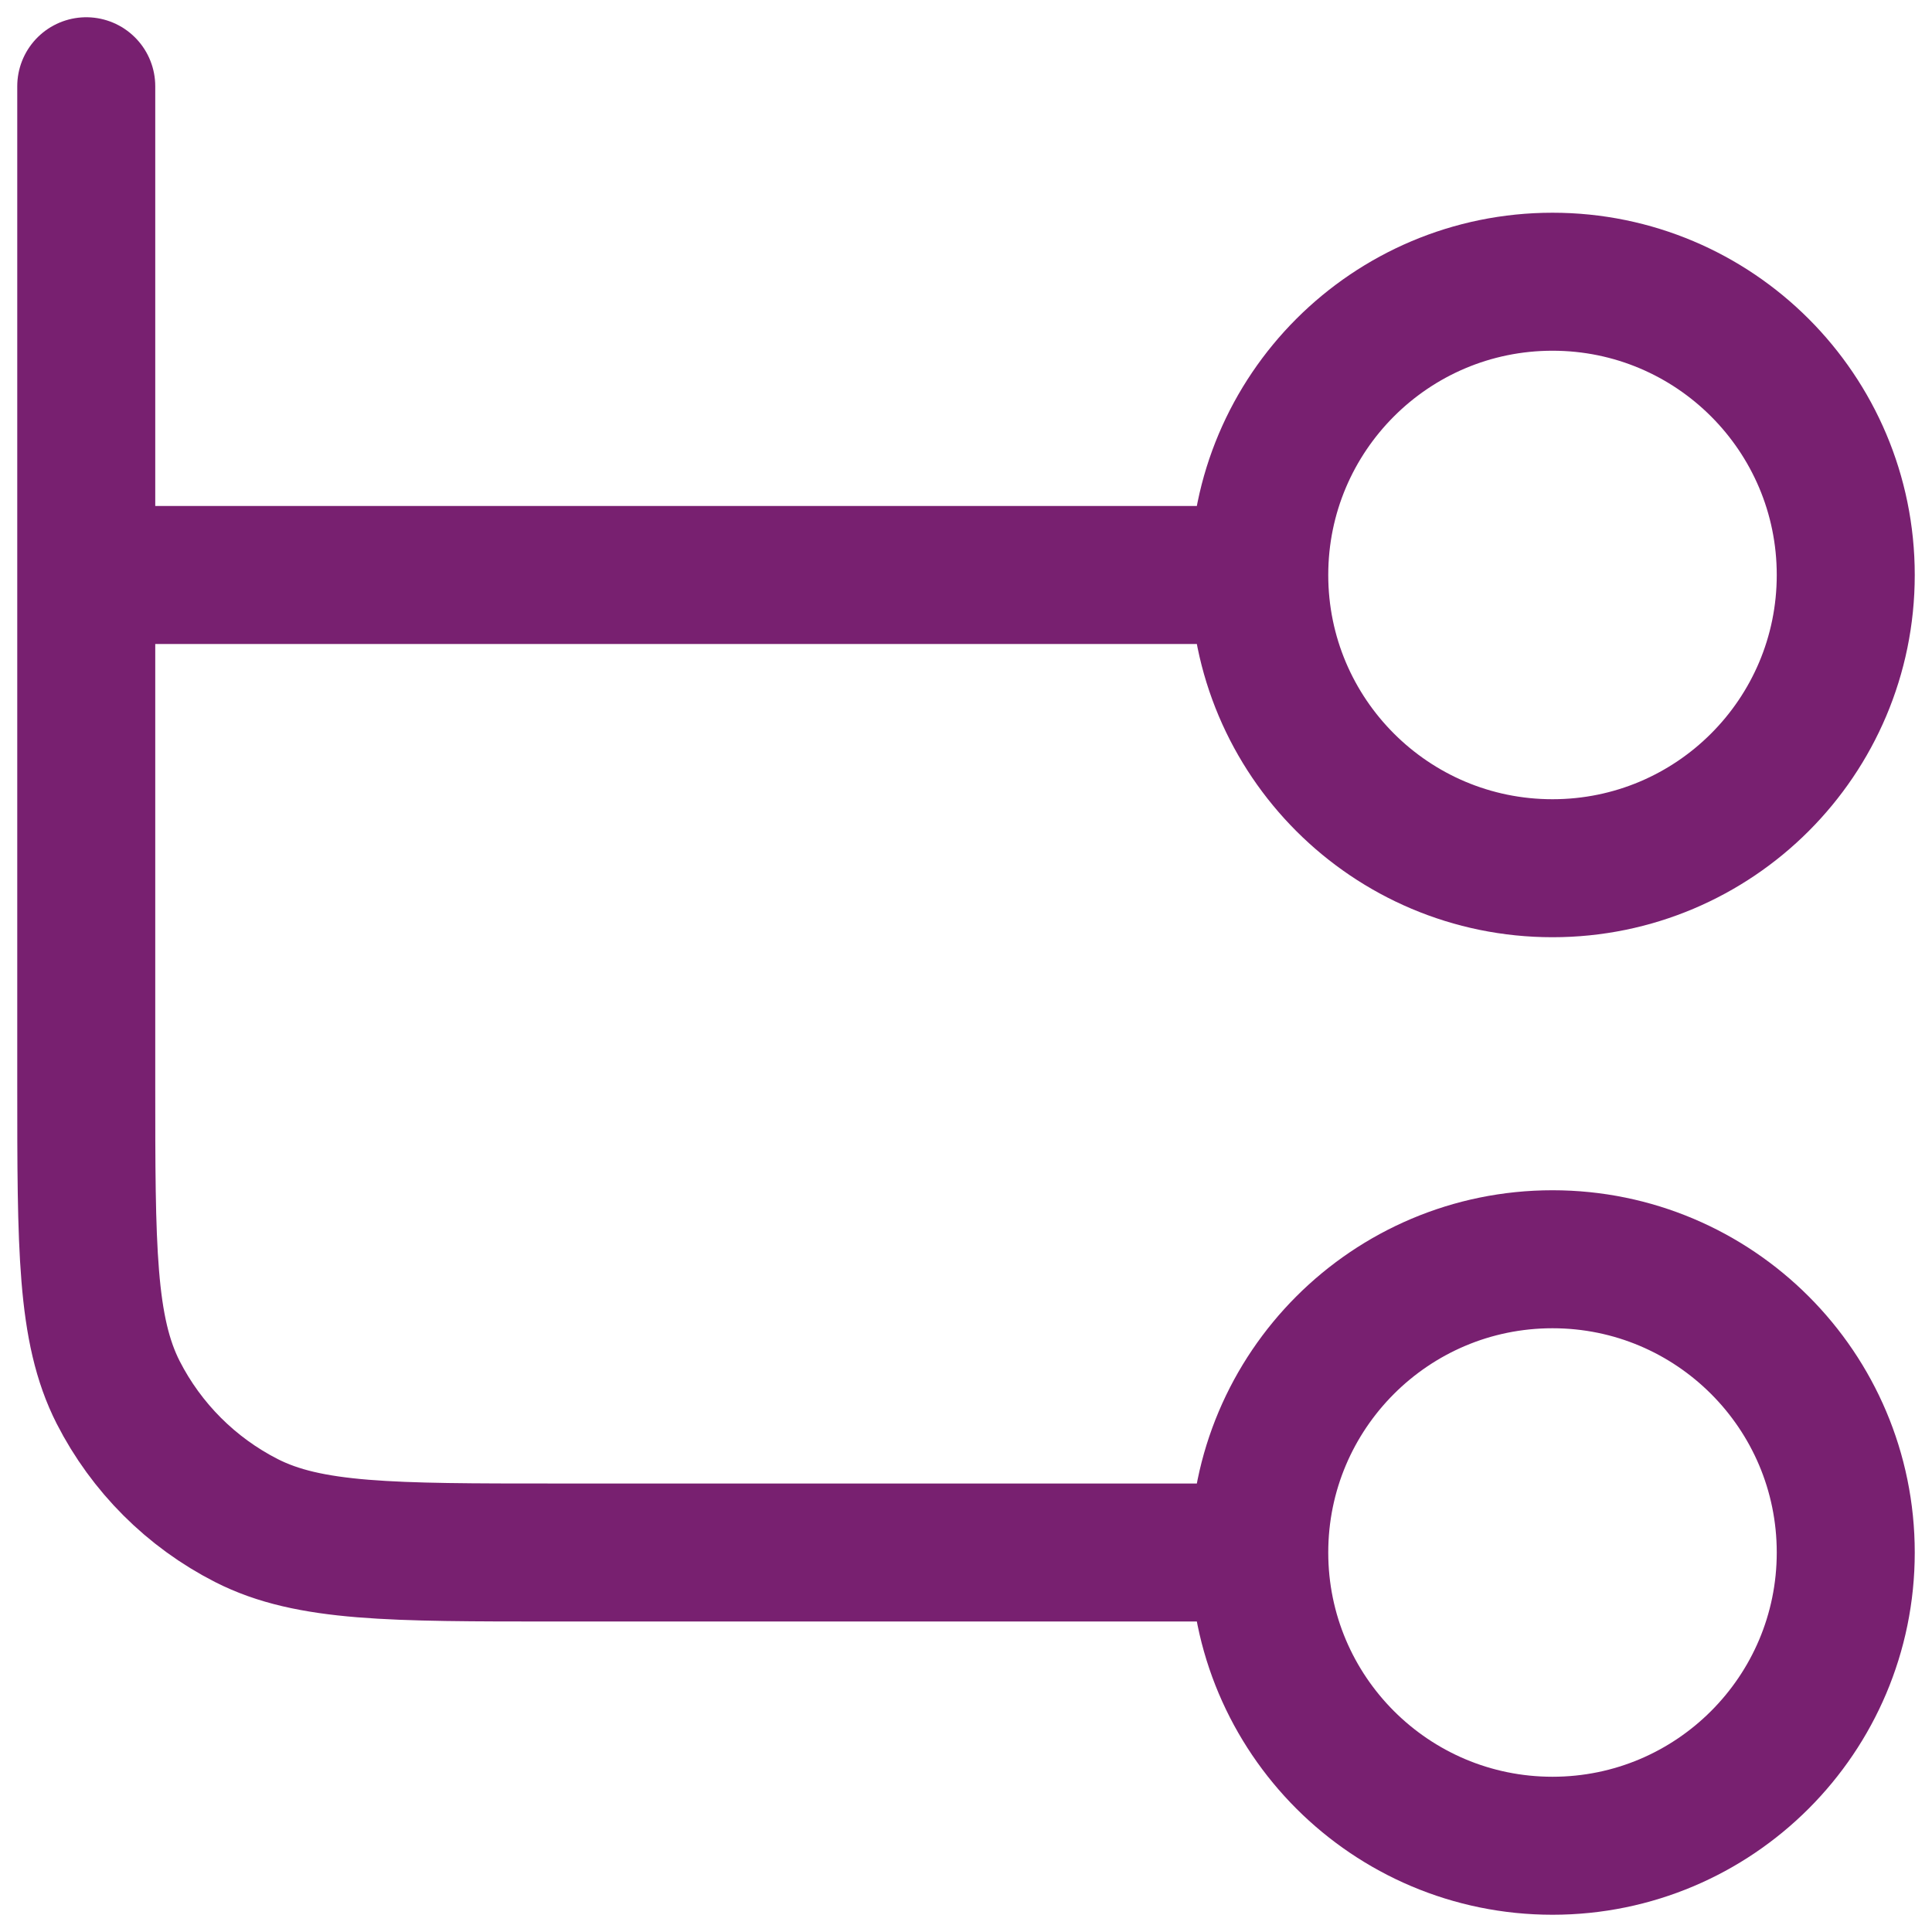 <svg width="28" height="28" viewBox="0 0 28 28" fill="none" xmlns="http://www.w3.org/2000/svg">
<path d="M1.25 1.25V15.7C1.25 18.08 1.25 19.27 1.713 20.18C2.121 20.979 2.771 21.629 3.571 22.037C4.48 22.5 5.67 22.5 8.05 22.5H18.25M18.25 22.5C18.25 24.847 20.153 26.75 22.5 26.75C24.847 26.75 26.75 24.847 26.75 22.5C26.75 20.153 24.847 18.25 22.5 18.25C20.153 18.25 18.25 20.153 18.25 22.5ZM1.25 8.333L18.25 8.333M18.25 8.333C18.25 10.681 20.153 12.583 22.5 12.583C24.847 12.583 26.75 10.681 26.75 8.333C26.75 5.986 24.847 4.083 22.5 4.083C20.153 4.083 18.25 5.986 18.25 8.333Z" stroke="#782070" stroke-width="2" stroke-linecap="round" stroke-linejoin="round"/>
</svg>
